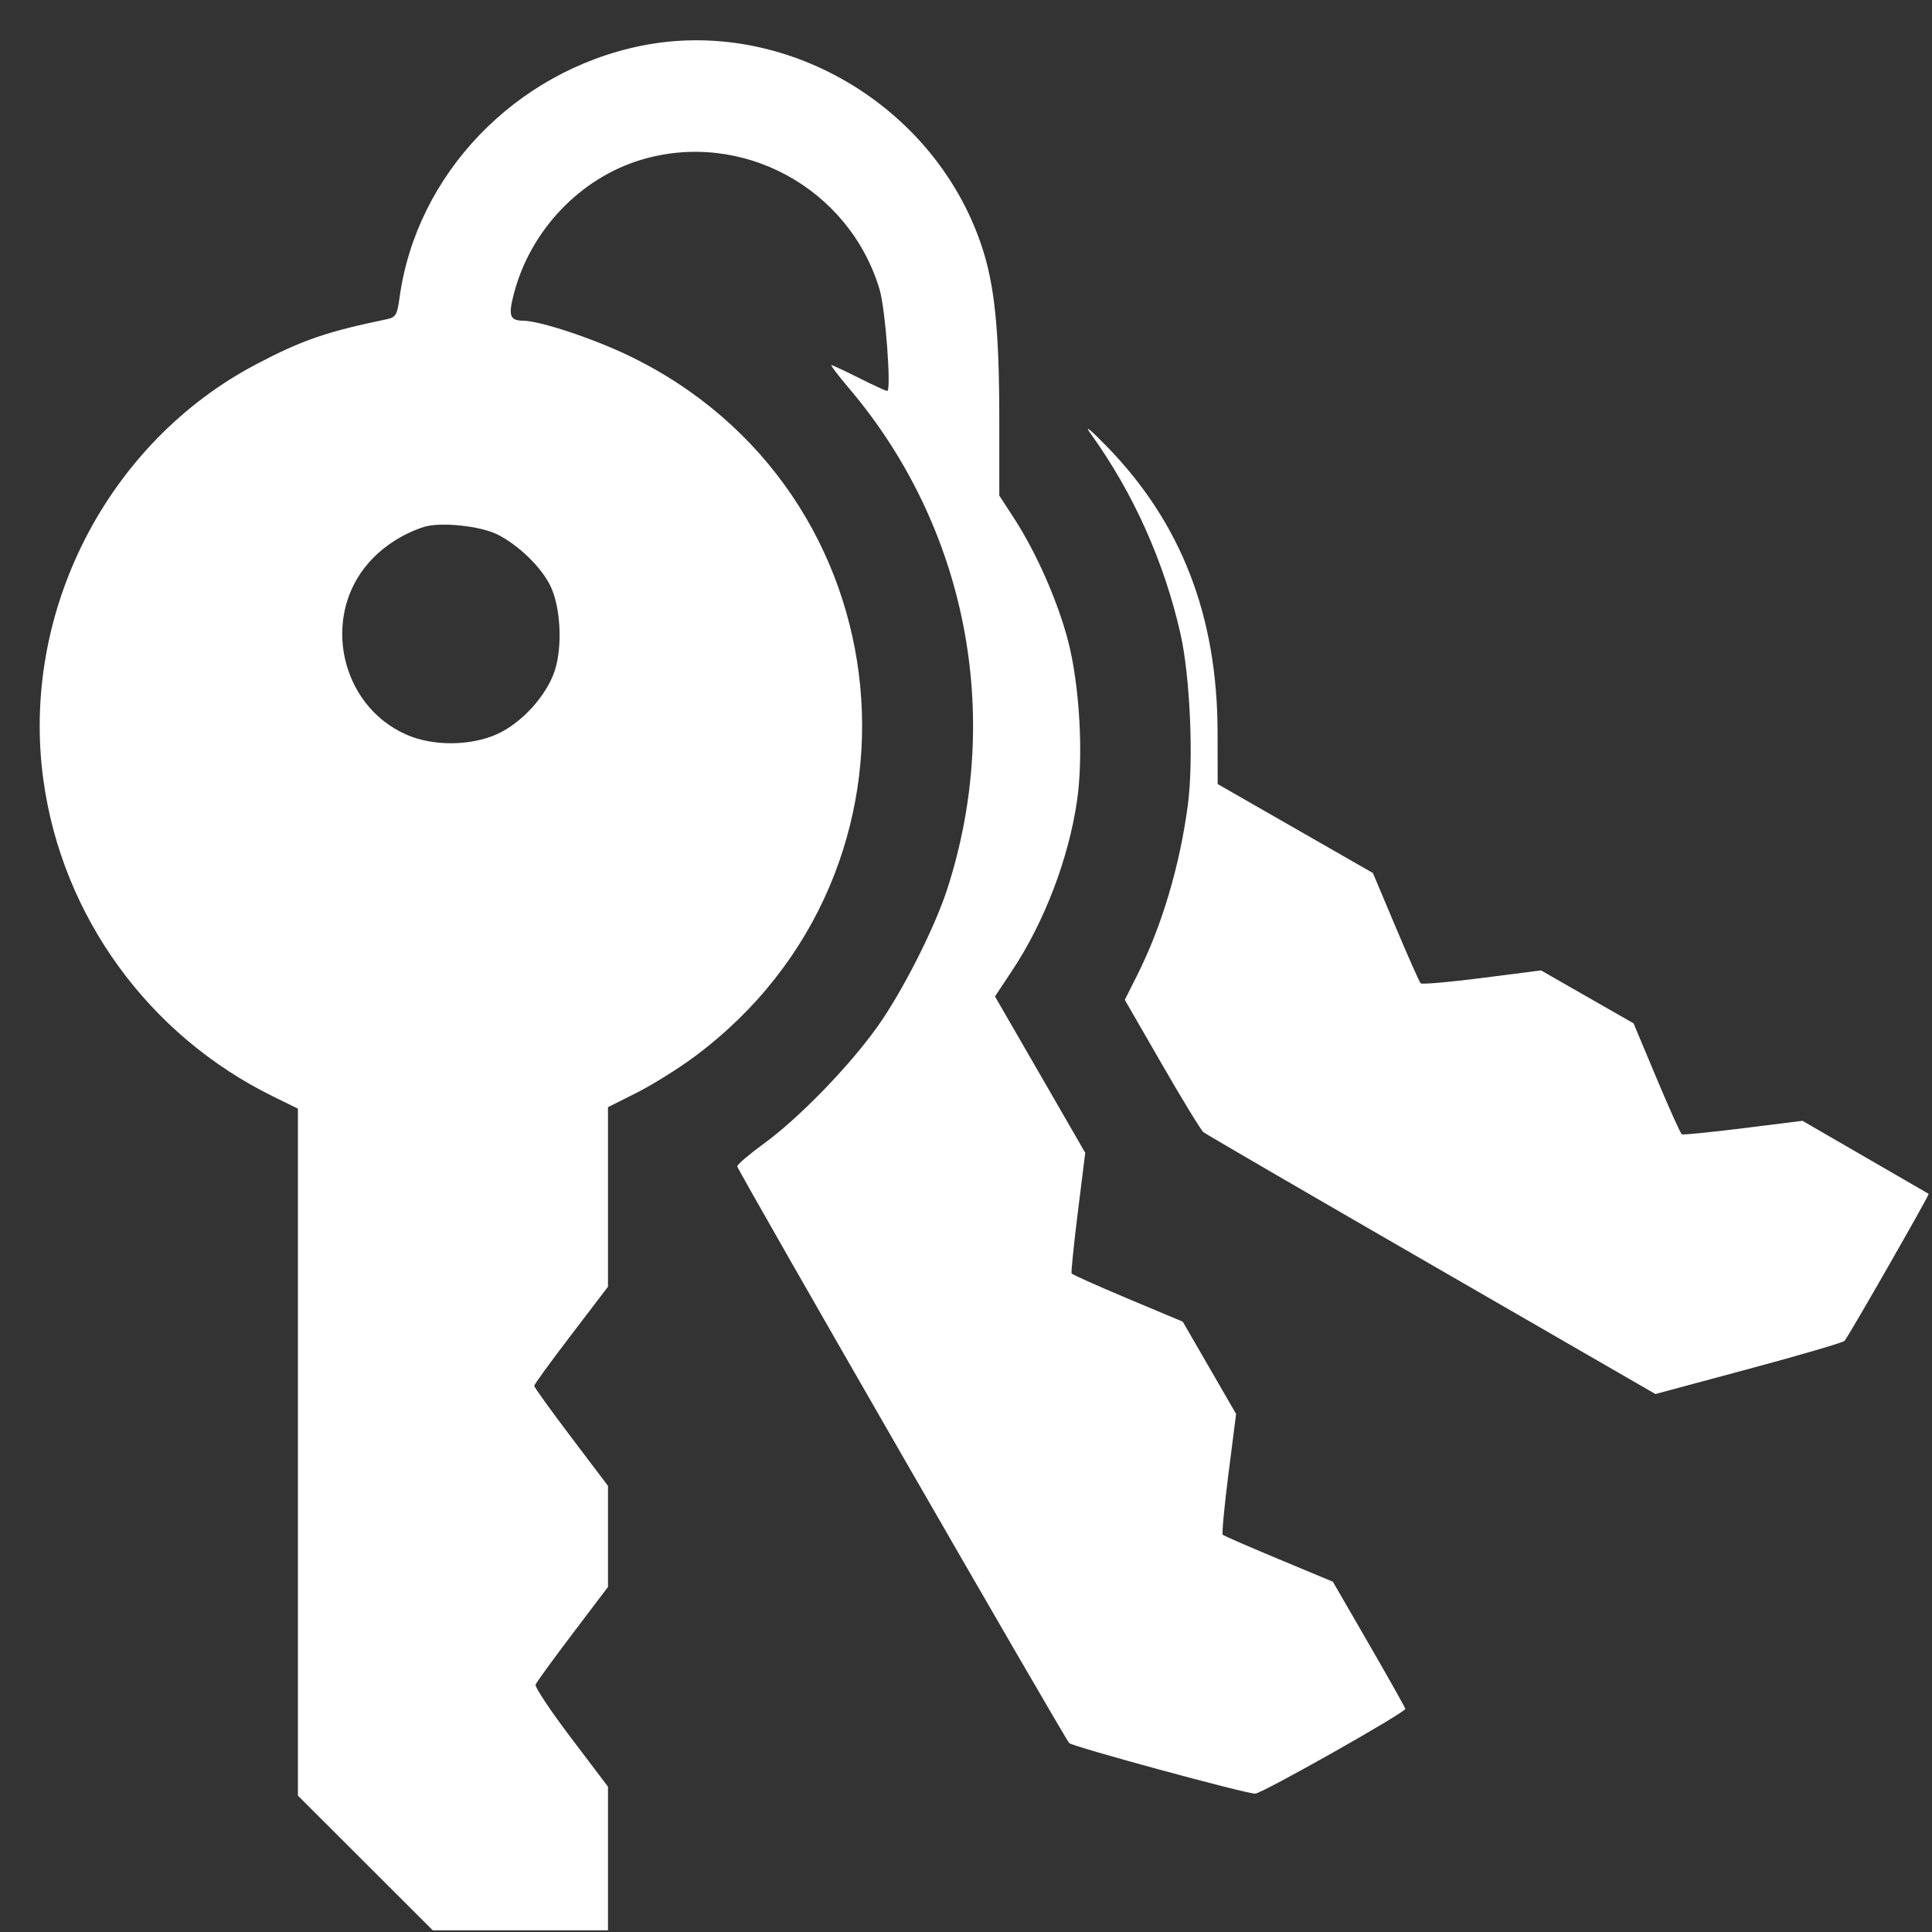 <svg width="46" height="46" viewBox="0 0 46 46" fill="none" xmlns="http://www.w3.org/2000/svg">
<rect x="0" y="0" width="46" height="46" fill="#333333" stroke="none"/>
<path fill-rule="evenodd" clip-rule="evenodd" d="M15.268 1.09C12.267 1.696 9.912 4.151 9.513 7.089C9.457 7.496 9.422 7.556 9.217 7.599C7.77 7.899 7.189 8.1 6.102 8.672C2.546 10.543 0.479 14.588 1.035 18.586C1.486 21.824 3.539 24.65 6.5 26.105L7.093 26.396V34.575V42.753L8.698 44.356L10.303 45.959H12.39H14.476V44.249V42.54L13.595 41.376C13.11 40.736 12.73 40.166 12.752 40.11C12.773 40.054 13.17 39.508 13.634 38.896L14.476 37.784V36.581V35.378L13.598 34.217C13.114 33.578 12.719 33.029 12.719 32.996C12.719 32.964 13.114 32.419 13.598 31.787L14.476 30.636V28.498V26.361L15.16 26.017C15.536 25.828 16.159 25.439 16.544 25.152C22.489 20.725 21.629 11.664 14.96 8.463C14.107 8.054 12.856 7.64 12.46 7.636C12.138 7.633 12.098 7.519 12.235 6.994C12.626 5.491 13.805 4.248 15.255 3.808C17.653 3.081 20.216 4.47 20.942 6.889C21.081 7.349 21.227 9.308 21.124 9.308C21.091 9.308 20.789 9.169 20.453 9C20.117 8.831 19.82 8.692 19.794 8.692C19.767 8.692 19.959 8.943 20.219 9.25C23.015 12.546 23.893 17.034 22.552 21.173C22.253 22.097 21.48 23.62 20.891 24.445C20.215 25.394 19.017 26.626 18.182 27.233C17.836 27.485 17.553 27.727 17.553 27.77C17.553 27.851 25.339 41.376 25.458 41.502C25.536 41.586 29.654 42.706 29.884 42.706C30.041 42.707 33.463 40.775 33.46 40.687C33.459 40.662 33.071 39.971 32.597 39.151L31.735 37.66L30.445 37.122C29.736 36.827 29.136 36.565 29.113 36.542C29.089 36.518 29.151 35.861 29.25 35.082L29.431 33.666L28.796 32.567L28.161 31.468L26.851 30.919C26.131 30.616 25.529 30.347 25.514 30.32C25.5 30.292 25.567 29.635 25.663 28.859L25.839 27.448L24.765 25.586L23.69 23.725L24.096 23.113C24.863 21.961 25.442 20.446 25.643 19.07C25.8 17.999 25.707 16.329 25.432 15.266C25.188 14.322 24.672 13.15 24.14 12.334L23.793 11.8V10.023C23.793 7.841 23.681 6.758 23.359 5.816C22.22 2.482 18.662 0.404 15.268 1.09ZM25.963 10.318C26.981 11.73 27.718 13.372 28.108 15.097C28.337 16.113 28.422 18.108 28.282 19.168C28.089 20.619 27.666 22.043 27.078 23.215L26.781 23.806L27.665 25.339C28.151 26.183 28.596 26.911 28.654 26.957C28.712 27.004 31.157 28.425 34.087 30.116L39.415 33.191L41.635 32.594C42.855 32.266 43.883 31.965 43.918 31.925C44.018 31.811 45.946 28.442 45.921 28.425C45.908 28.417 45.227 28.023 44.407 27.549L42.916 26.686L41.507 26.862C40.731 26.959 40.073 27.024 40.044 27.008C40.014 26.992 39.743 26.391 39.442 25.672L38.894 24.365L37.792 23.735L36.691 23.105L35.285 23.285C34.511 23.384 33.855 23.442 33.825 23.412C33.796 23.383 33.528 22.78 33.23 22.072L32.688 20.786L30.84 19.727L28.992 18.668L28.99 17.438C28.985 14.67 28.131 12.46 26.363 10.64C25.959 10.223 25.806 10.101 25.963 10.318ZM10.082 12.549C9.577 12.715 9.115 13.016 8.779 13.398C7.641 14.691 8.103 16.801 9.677 17.492C10.301 17.767 11.187 17.764 11.82 17.486C12.409 17.227 13.007 16.575 13.207 15.973C13.401 15.387 13.347 14.415 13.091 13.922C12.862 13.48 12.348 12.984 11.855 12.731C11.445 12.52 10.473 12.42 10.082 12.549Z" fill="white"/>
</svg>
